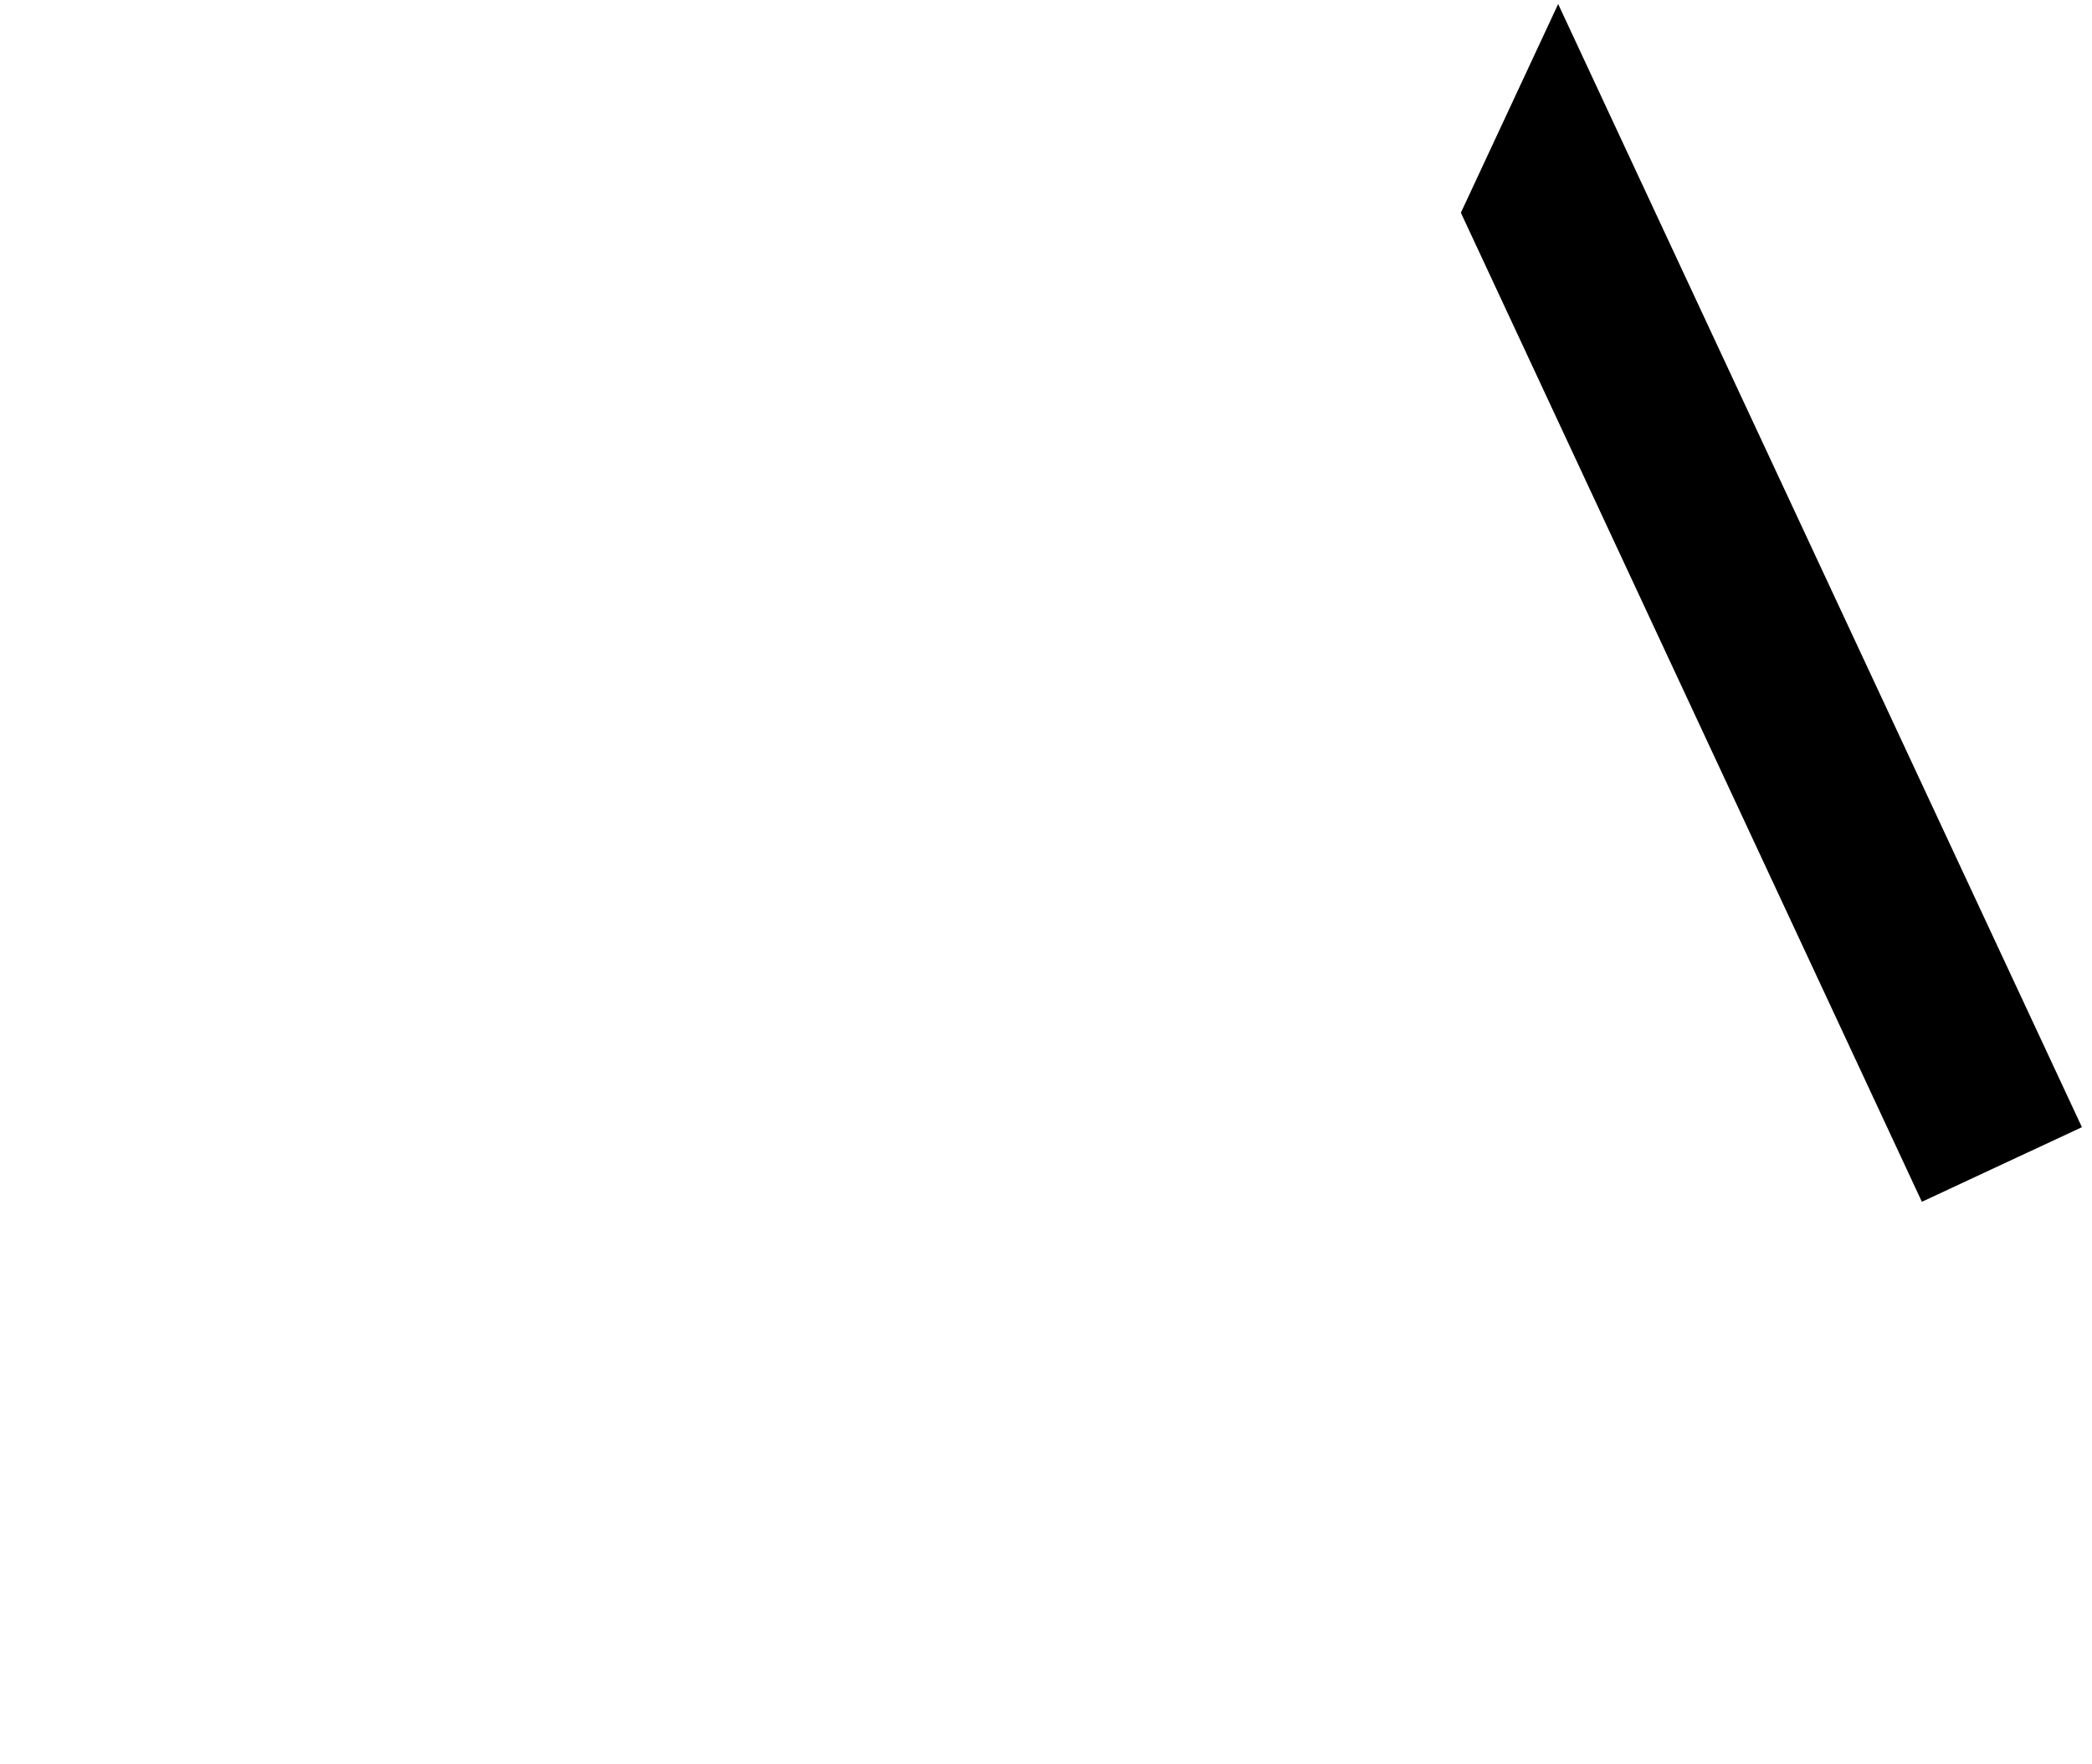 <svg id="Calque_1" data-name="Calque 1" xmlns="http://www.w3.org/2000/svg" viewBox="0 0 83 70"><title>Plan de travail 21 copie 22</title><polygon points="65.68 8.44 61.82 0.16 57.96 8.44 61.82 16.72 76.25 47.68 82.6 44.72 65.68 8.44"/></svg>